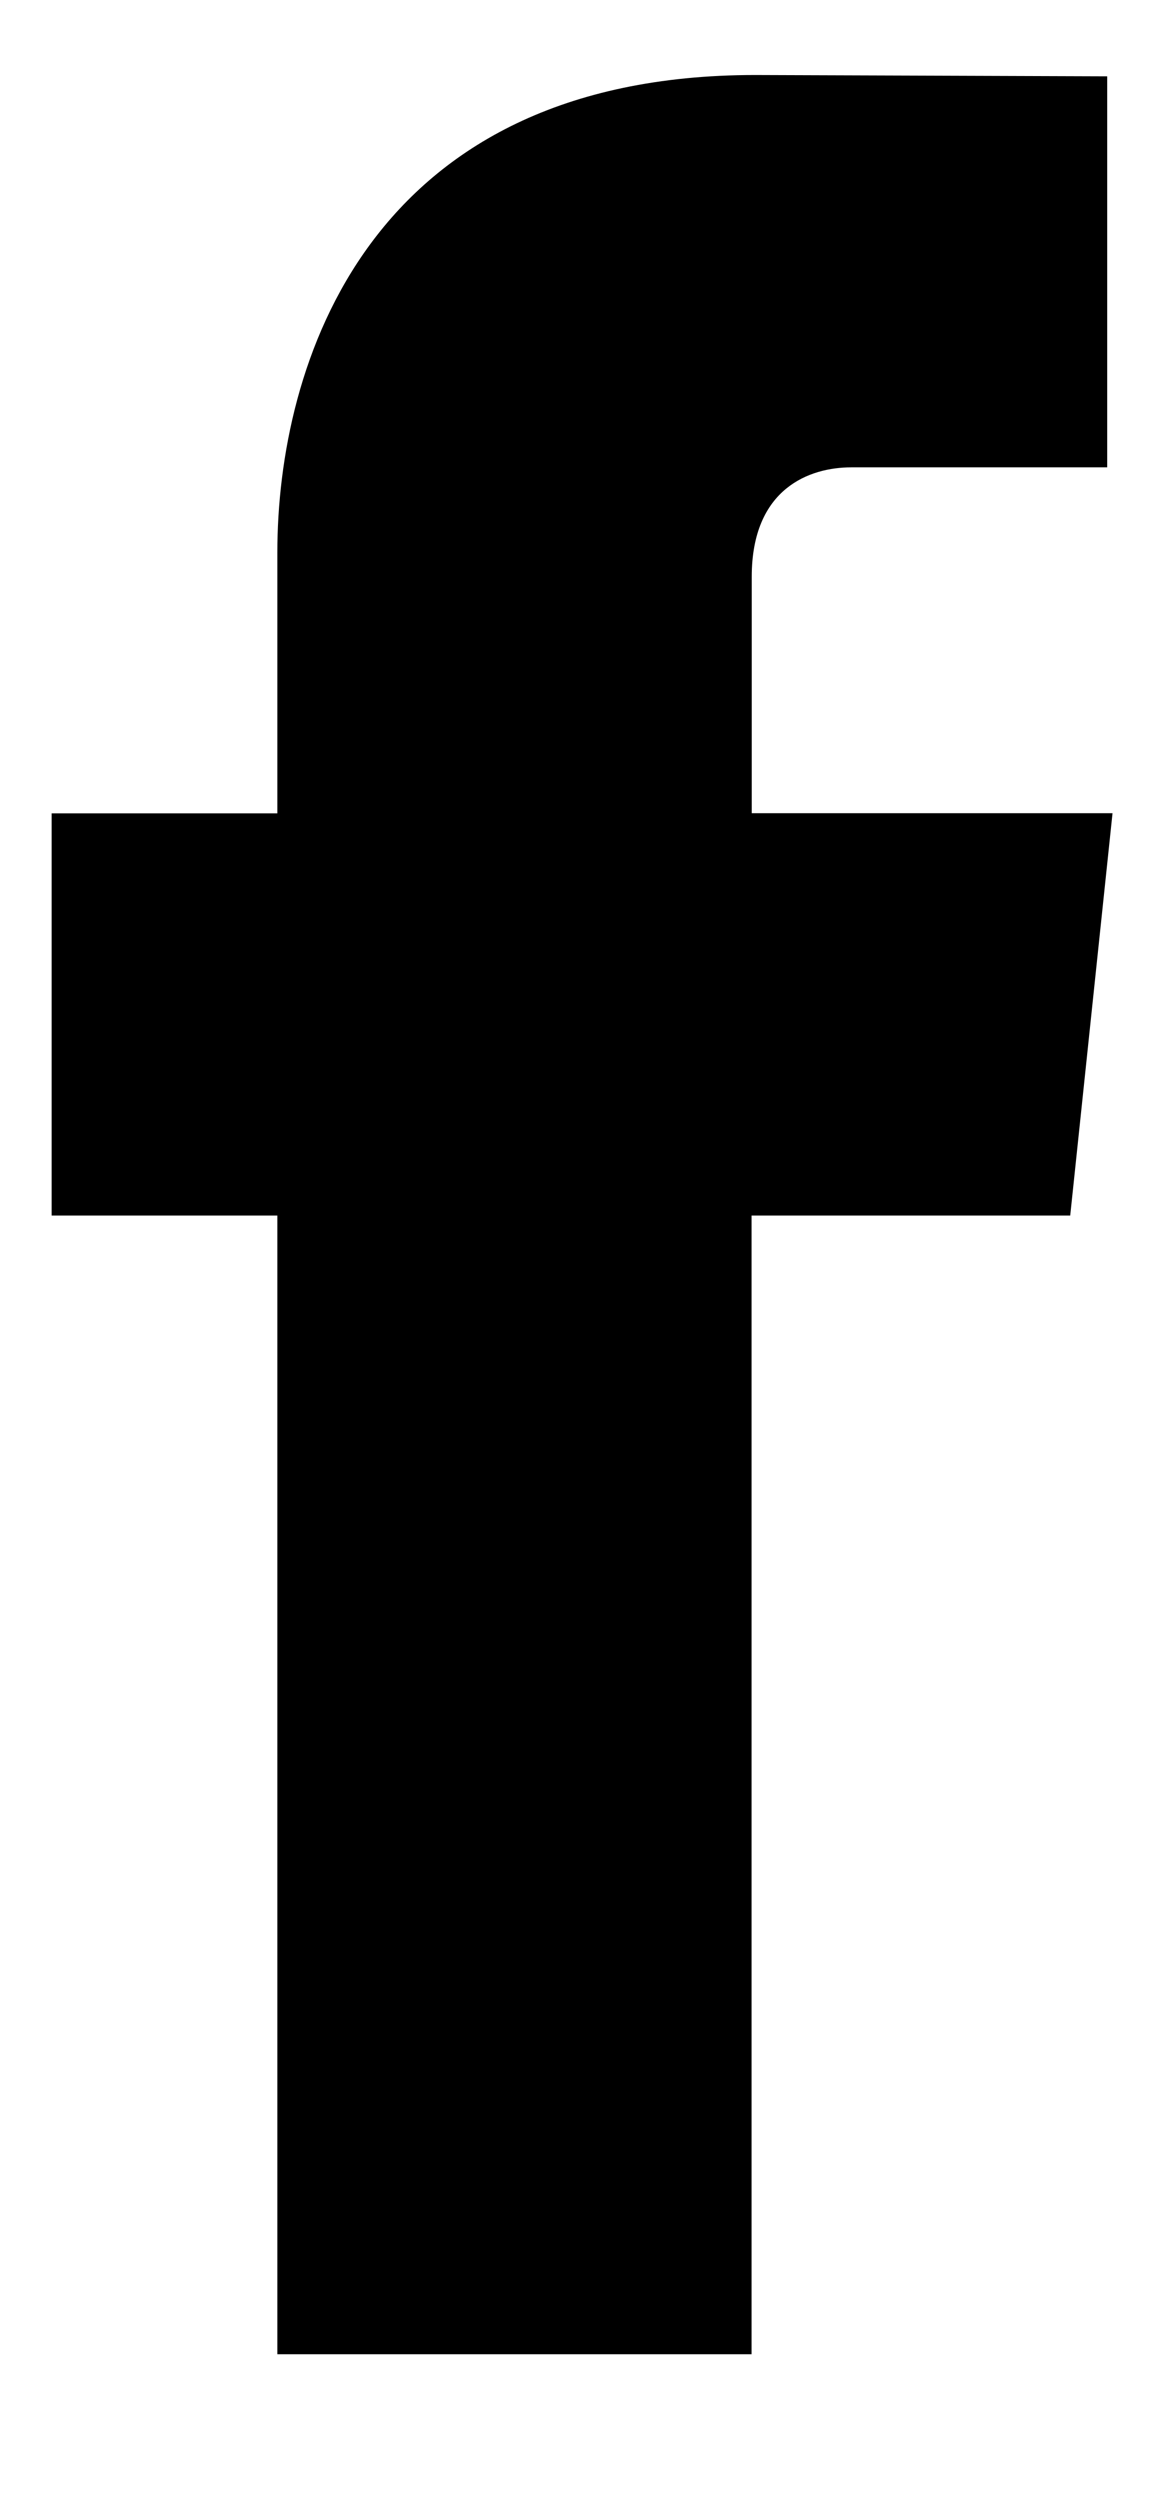 <svg xmlns="http://www.w3.org/2000/svg" width="14" height="30" viewBox="0 0 7 15"><g><g><path d="M6.425 7.293H4.512v6.832H1.665V7.293H.31V4.88h1.355V3.315C1.665 2.196 2.2.45 4.535.45l2.112.008v2.346H5.11c-.245 0-.597.122-.597.657v1.418h2.166z"/></g></g></svg>